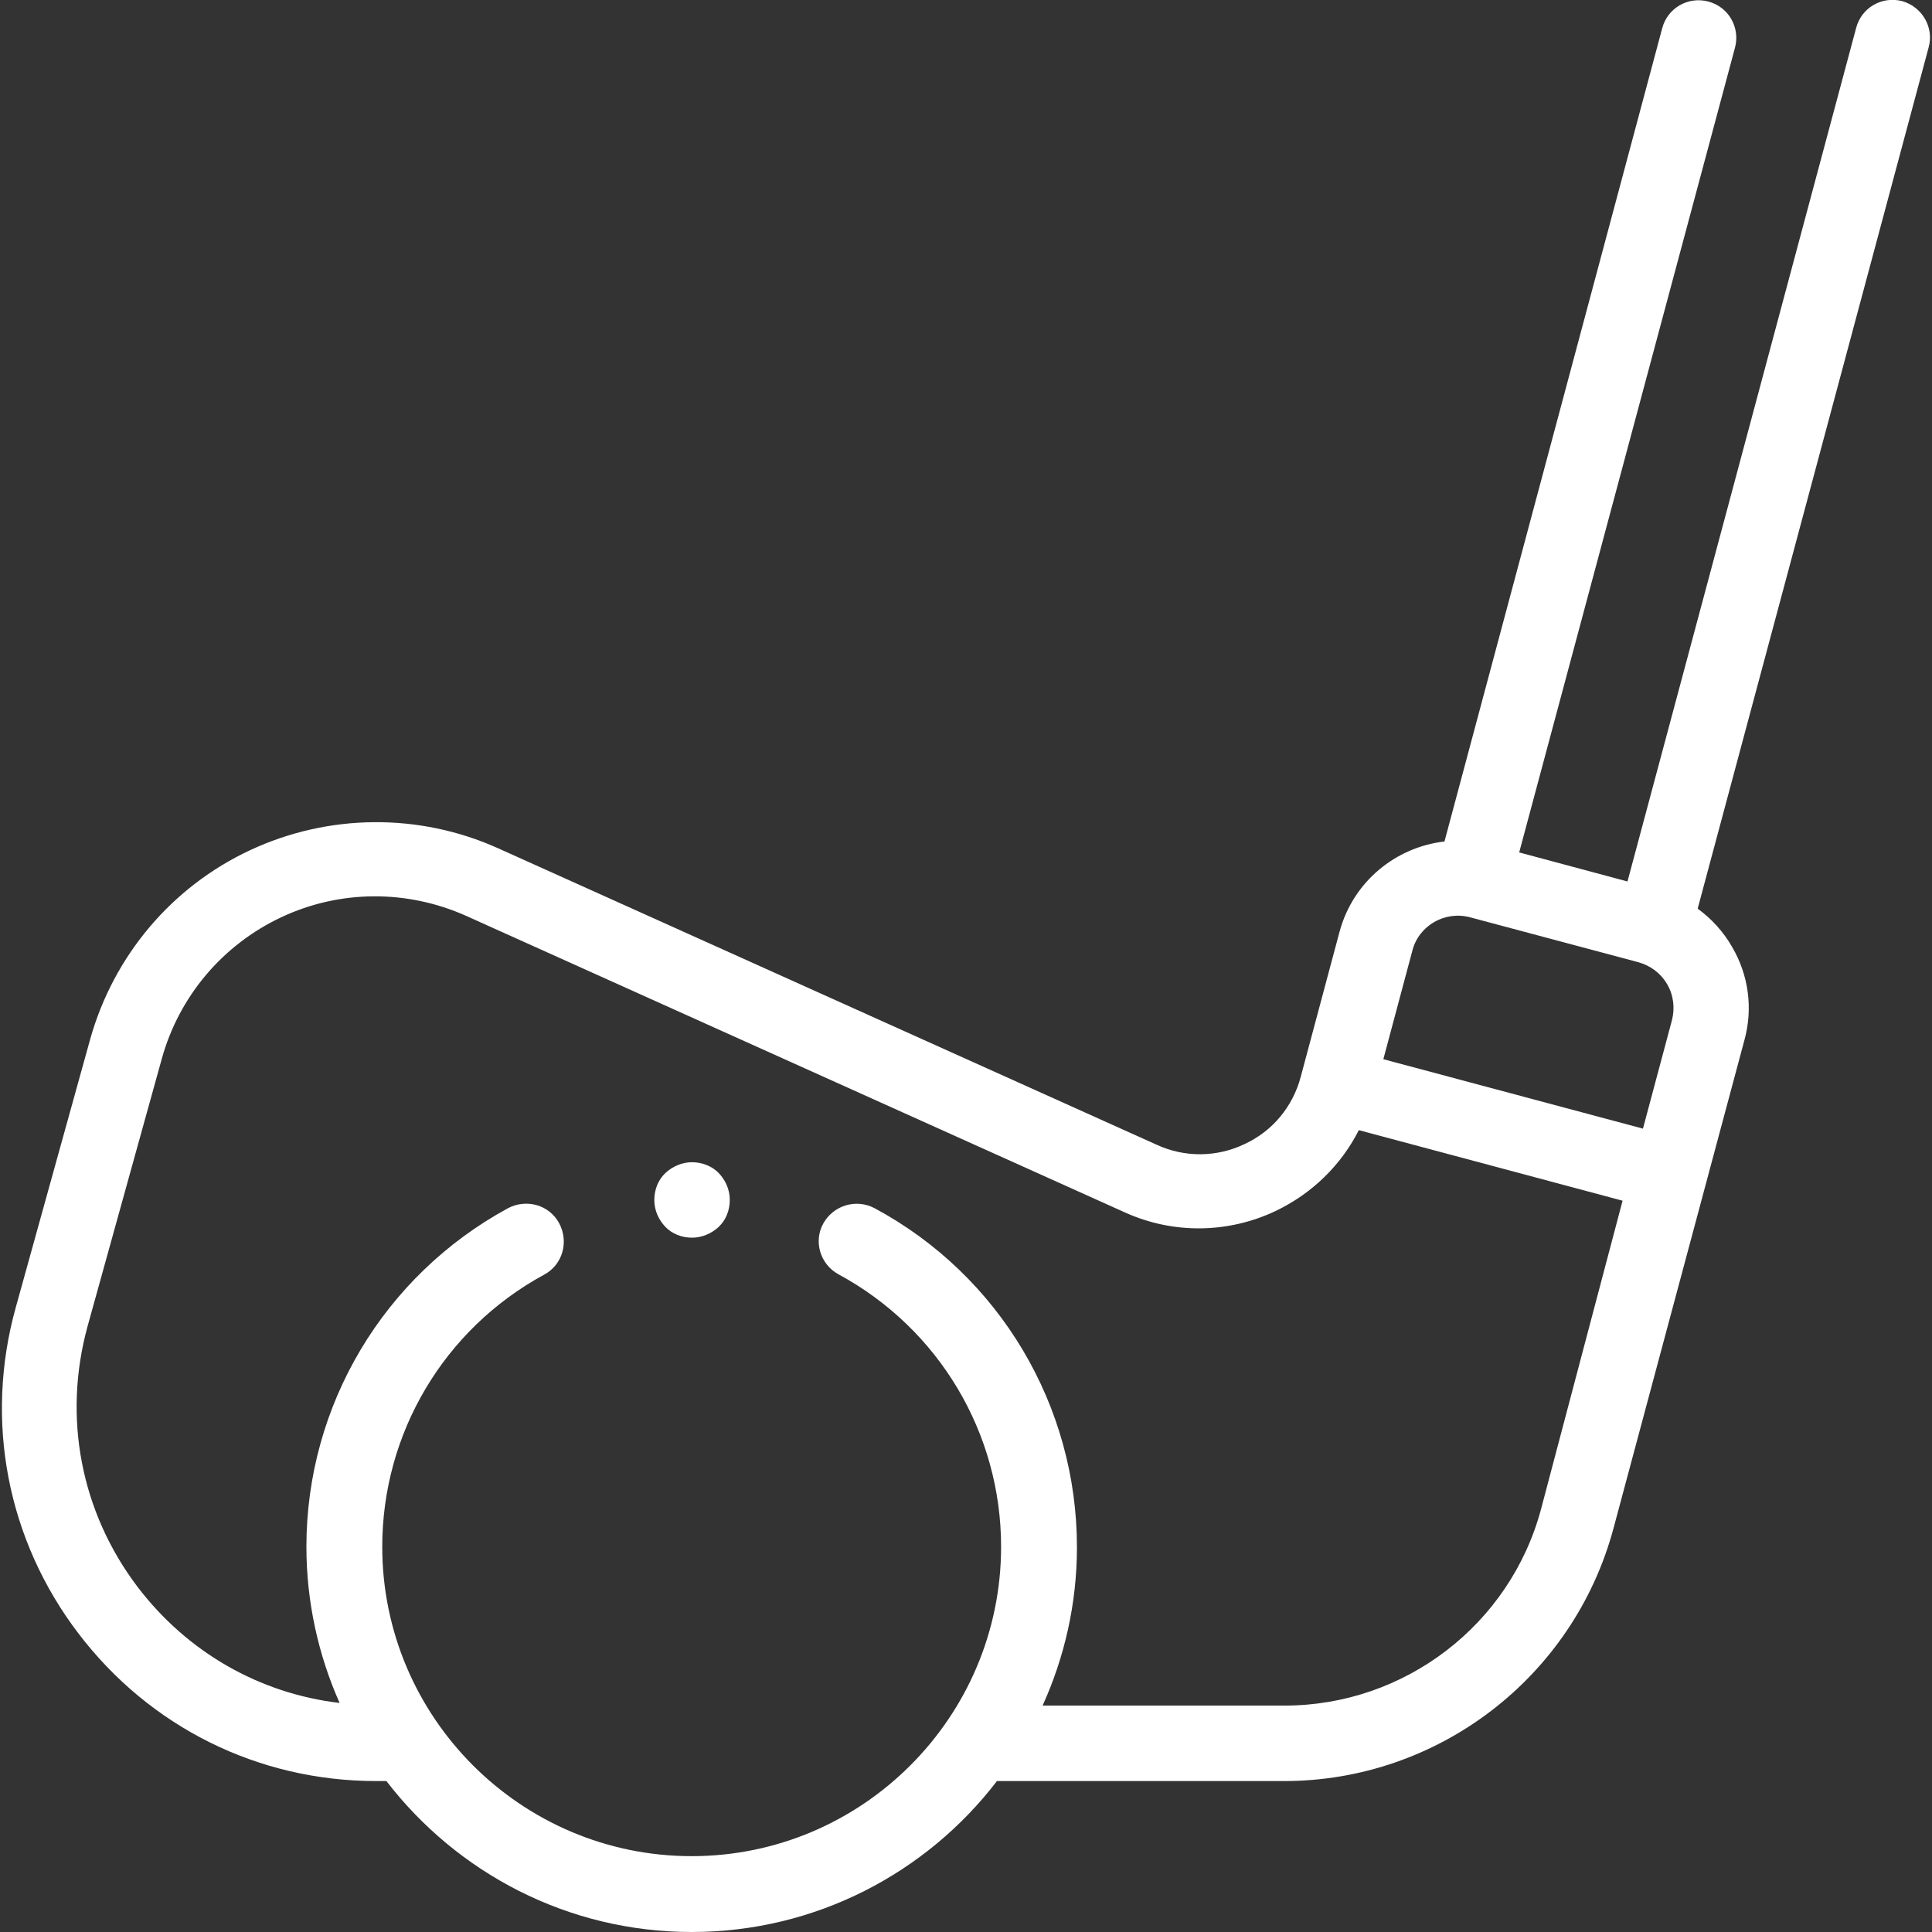 <?xml version="1.0" encoding="utf-8"?>
<!-- Generator: Adobe Illustrator 24.0.2, SVG Export Plug-In . SVG Version: 6.00 Build 0)  -->
<svg version="1.1" id="Capa_1" xmlns="http://www.w3.org/2000/svg" xmlns:xlink="http://www.w3.org/1999/xlink" x="0px" y="0px"
	 viewBox="0 0 512 512" style="enable-background:new 0 0 512 512;" xml:space="preserve">
<rect x="0" y="0" width="512" height="512" fill="#333333" stroke="none"/>
<style type="text/css">
	.st0{fill:#FFFFFF;}
</style>
<g id="XMLID_1322_">
	<g id="XMLID_881_">
		<path id="XMLID_1146_" class="st0" d="M504.1,0.3c-5.3-1.4-10.8,1.7-12.2,7.1l-60.6,226.2l-28.7-7.7l57.2-213.3
			c1.4-5.3-1.7-10.8-7.1-12.2c-5.3-1.4-10.8,1.7-12.2,7.1l-57.7,215.5c-12.9,1.5-24.2,10.6-27.8,23.9l-10.3,38.5
			c-2.1,7.9-7.5,14.4-14.9,17.8c-7.3,3.5-15.8,3.6-23.2,0.2l-174.6-78.6c-20.9-9.4-44.9-9.2-65.7,0.5c-20.8,9.7-36.2,28-42.4,50.1
			l-19.7,71c-8.4,30.1-2.3,61.7,16.6,86.5S68.4,472,99.7,472h2.7c18.7,24.3,48,40,80.9,40s62.3-15.7,80.9-40h76.1
			c40.8,0,76.7-27.5,87.3-67l34.7-129.4c2.3-8.4,1.1-17.2-3.3-24.7c-2.3-4-5.4-7.4-9.1-10.1l61.2-228.2
			C512.6,7.3,509.4,1.8,504.1,0.3L504.1,0.3z M389.6,243.1l44.6,11.9c3.2,0.9,5.9,2.9,7.6,5.8c1.7,2.9,2.1,6.3,1.3,9.5l-7.7,28.8
			l-68.8-18.4l7.7-28.8C376,245.3,382.9,241.3,389.6,243.1L389.6,243.1z M408.4,399.9c-8.2,30.7-36.2,52.1-68,52.1h-64.1
			c5.8-12.8,9.1-27,9.1-42c0-37.5-20.5-72-53.6-89.8c-4.9-2.6-10.9-0.8-13.6,4s-0.8,10.9,4,13.5c26.6,14.4,43.1,42,43.1,72.2
			c0,45.2-36.8,82-82,82s-82-36.8-82-82c0-30.1,16.4-57.7,42.9-72.1c4.9-2.6,6.6-8.7,4-13.6s-8.7-6.6-13.6-4
			c-32.9,17.9-53.4,52.2-53.4,89.7c0,14.7,3.2,28.8,8.8,41.4c-21.2-2.5-40.3-13.4-53.5-30.7c-15.1-19.9-19.9-45-13.3-69.1l19.7-71
			c4.6-16.5,16.1-30.1,31.6-37.4s33.3-7.4,49-0.4l174.6,78.6c12.8,5.8,27.4,5.6,40-0.4c9.6-4.6,17.3-12.1,22-21.4l69.9,18.7
			L408.4,399.9z"/>
		<path id="XMLID_1151_" class="st0" d="M183.4,308c-2.6,0-5.2,1.1-7.1,2.9s-2.9,4.4-2.9,7.1s1.1,5.2,2.9,7.1s4.4,2.9,7.1,2.9
			c2.6,0,5.2-1.1,7.1-2.9s2.9-4.4,2.9-7.1s-1.1-5.2-2.9-7.1S186,308,183.4,308z"/>
	</g>
</g>
</svg>
